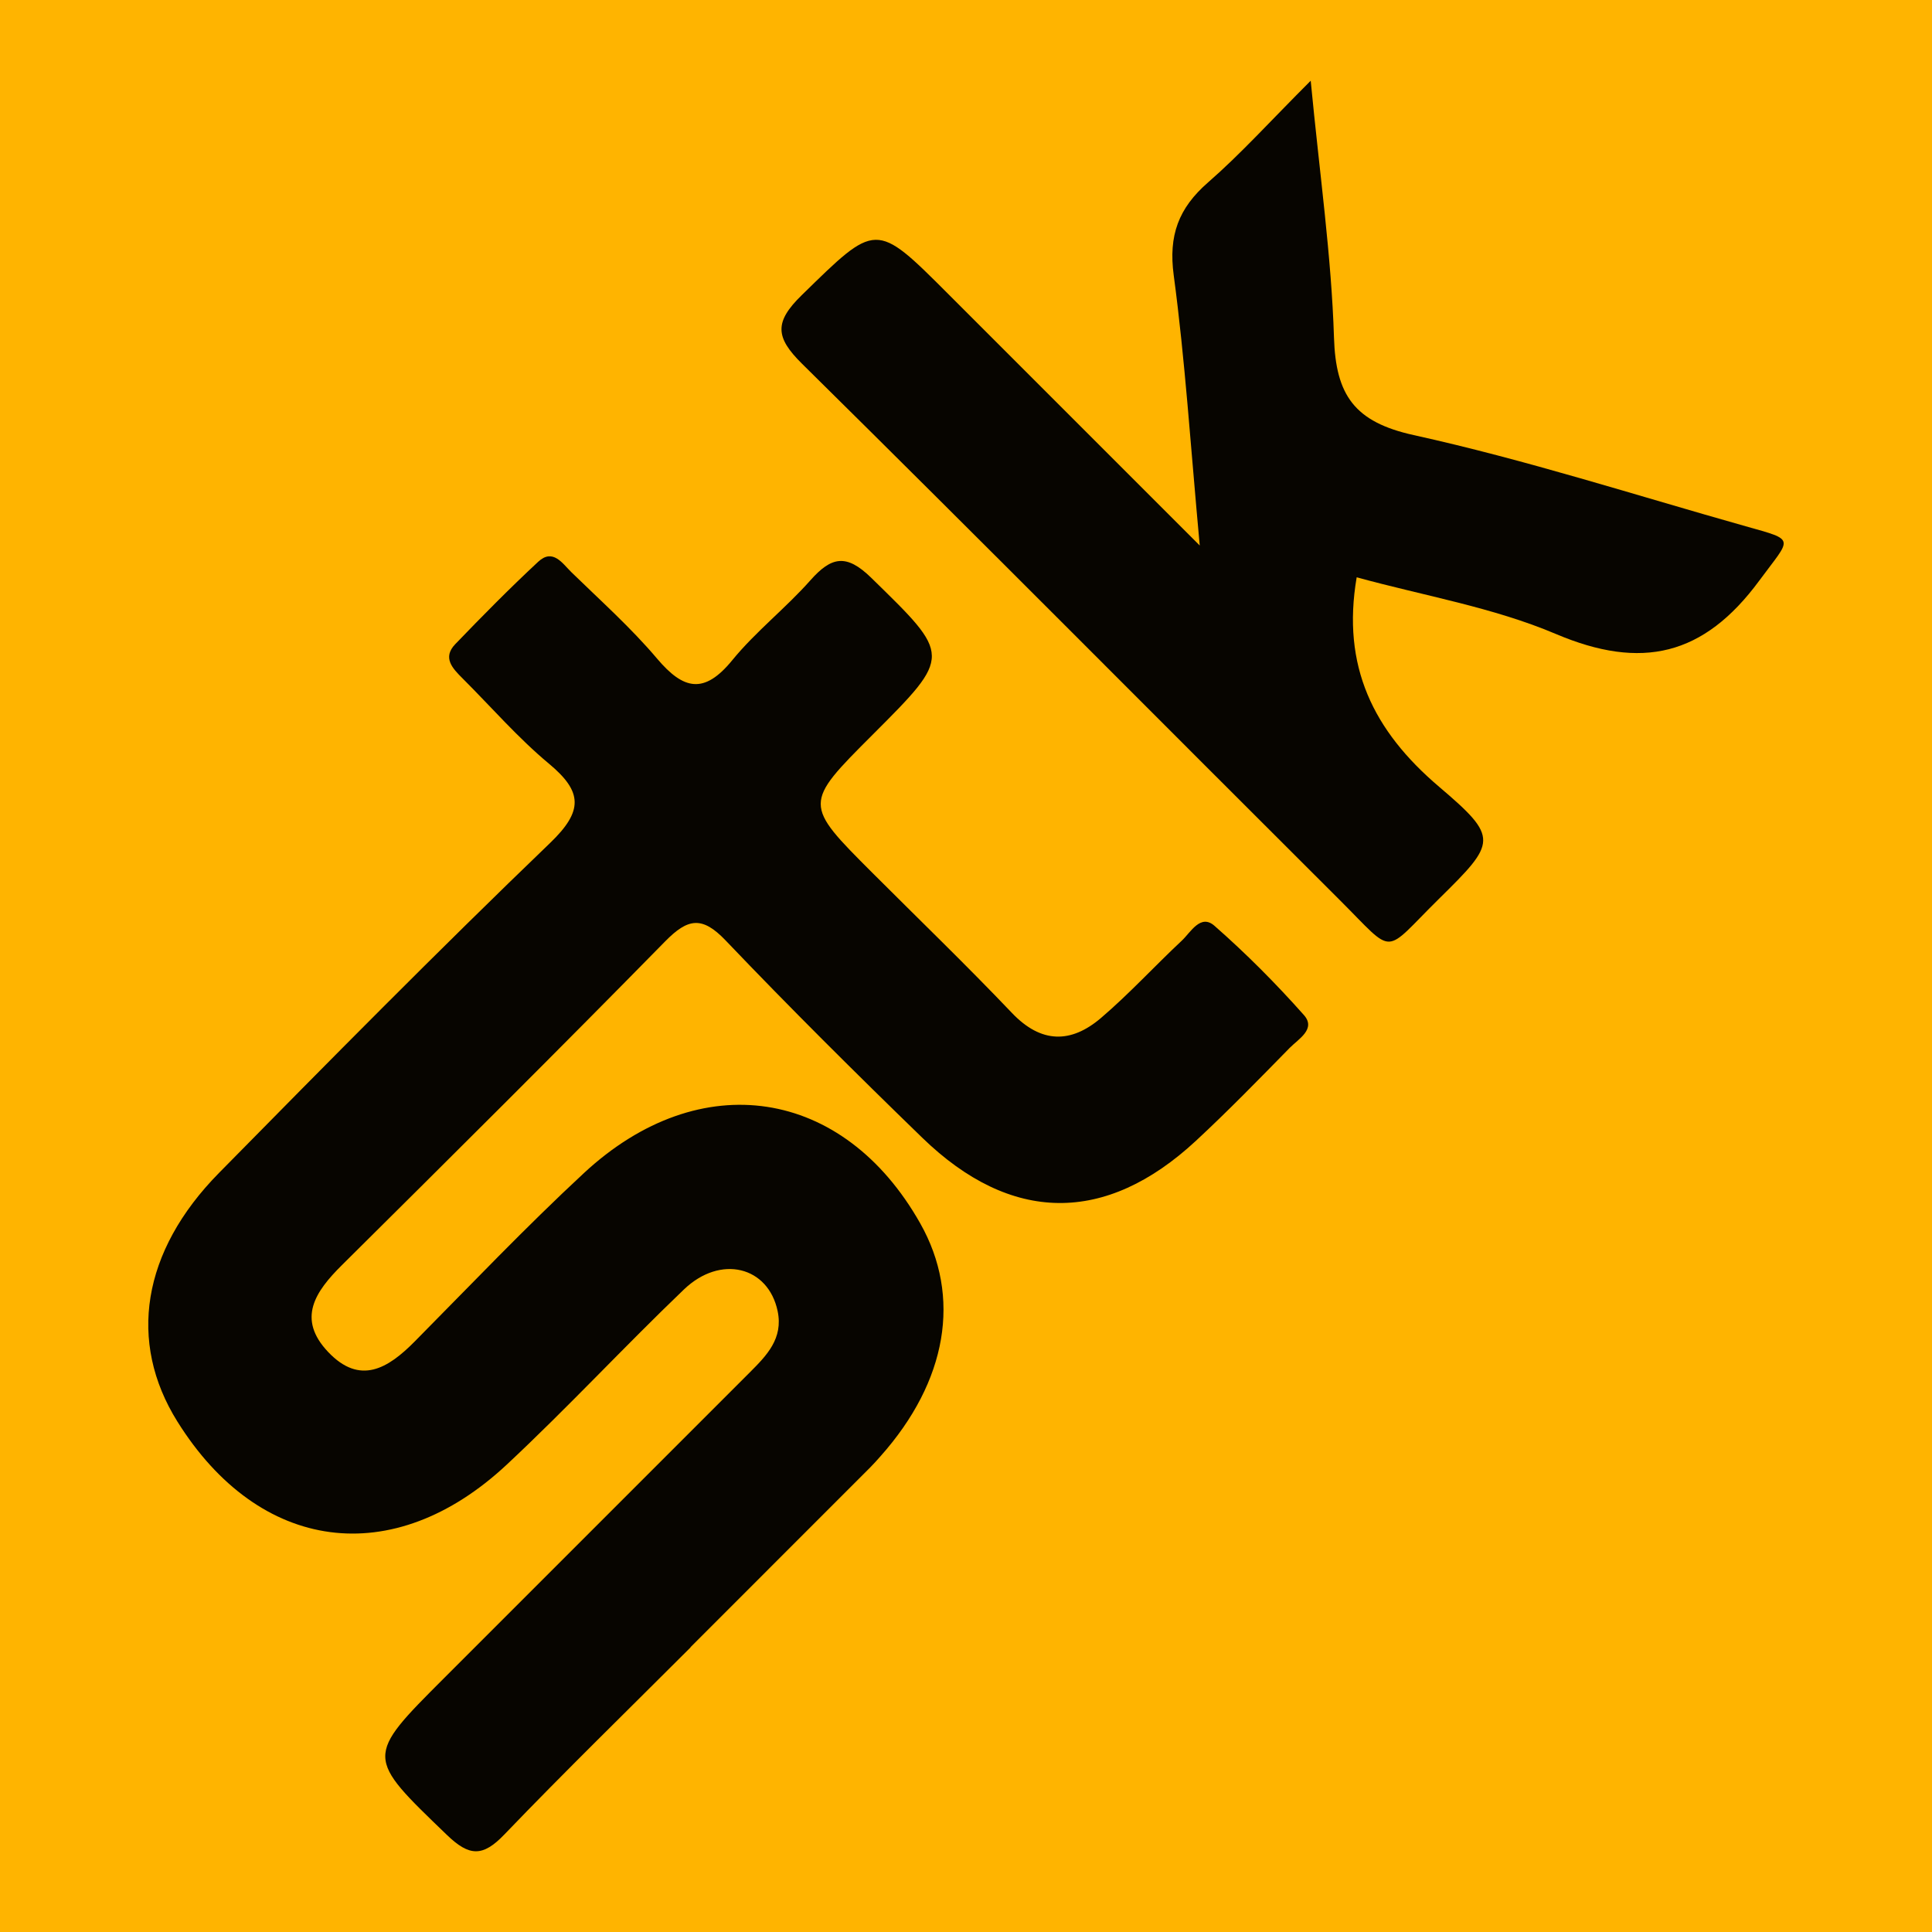 <?xml version="1.0" encoding="utf-8"?>
<!-- Generator: Adobe Illustrator 24.3.0, SVG Export Plug-In . SVG Version: 6.00 Build 0)  -->
<svg version="1.1" id="Layer_1" xmlns="http://www.w3.org/2000/svg" xmlns:xlink="http://www.w3.org/1999/xlink" x="0px" y="0px"
	 width="200px" height="200px" viewBox="0 0 200 200" enable-background="new 0 0 200 200" xml:space="preserve">
<rect x="-207.667" width="200" height="200"/>
<rect fill="#FFB400" width="200" height="200"/>
<g>
	<path fill="#070500" d="M71.495,170.53c-6.449,6.449-12.984,12.815-19.3,19.392c-2.227,2.319-3.617,2.257-5.918,0.042
		c-8.434-8.121-8.517-8.035-0.292-16.26c10.541-10.542,21.079-21.087,31.624-31.625c1.765-1.764,3.487-3.518,2.891-6.355
		c-0.968-4.615-5.896-5.883-9.701-2.238c-6.205,5.944-12.056,12.261-18.332,18.125c-11.791,11.016-25.64,9.114-34.112-4.465
		c-5.133-8.228-3.689-17.59,4.305-25.714c11.317-11.501,22.657-22.987,34.286-34.168c3.447-3.314,3.372-5.302-0.122-8.209
		c-3.21-2.672-5.978-5.873-8.947-8.835c-1.026-1.024-2.103-2.131-0.745-3.542c2.795-2.905,5.63-5.778,8.58-8.523
		c1.531-1.424,2.517,0.183,3.45,1.092c3.003,2.927,6.155,5.738,8.854,8.929c2.732,3.23,4.871,3.739,7.786,0.171
		c2.429-2.973,5.532-5.386,8.085-8.269c2.175-2.456,3.722-2.785,6.299-0.267c8.292,8.103,8.399,7.994,0.143,16.251
		c-7.157,7.158-7.158,7.159-0.001,14.313c4.819,4.818,9.728,9.551,14.427,14.485c3.035,3.187,6.123,3.164,9.227,0.513
		c2.926-2.5,5.541-5.362,8.356-7.997c0.939-0.879,1.938-2.806,3.386-1.535c3.271,2.871,6.364,5.979,9.254,9.235
		c1.29,1.453-0.566,2.481-1.468,3.4c-3.192,3.255-6.375,6.528-9.716,9.627c-9.35,8.671-19.134,8.59-28.324-0.327
		c-6.897-6.692-13.719-13.468-20.352-20.419c-2.436-2.553-3.911-2.302-6.267,0.1c-11.054,11.267-22.254,22.392-33.459,33.51
		c-2.759,2.738-4.69,5.548-1.422,8.991c3.303,3.48,6.201,1.702,8.957-1.084c5.798-5.86,11.488-11.841,17.527-17.443
		c12.034-11.163,26.871-8.847,34.81,5.216c4.29,7.599,2.8,16.336-4.115,24.105c-0.35,0.393-0.697,0.789-1.069,1.161
		c-6.198,6.204-12.4,12.404-18.601,18.605C71.487,170.522,71.491,170.526,71.495,170.53z"/>
	<path fill="#070500" d="M140.443,59.761c-1.575,9.208,1.718,15.891,8.527,21.682c6.245,5.311,5.94,5.743-0.015,11.61
		c-5.901,5.813-4.423,5.944-10.26,0.125c-18.562-18.502-37.018-37.111-55.669-55.523c-2.774-2.739-2.88-4.315-0.041-7.089
		c7.742-7.562,7.614-7.693,15.145-0.162c8.331,8.331,16.663,16.663,26.067,26.067c-0.958-10.375-1.518-19.217-2.694-27.974
		c-0.554-4.128,0.497-6.948,3.556-9.614c3.382-2.948,6.406-6.307,10.625-10.526c0.934,9.744,2.146,18.15,2.41,26.589
		c0.186,5.951,2.108,8.741,8.249,10.094c11.59,2.553,22.932,6.214,34.37,9.439c5.27,1.486,4.728,1.12,1.411,5.623
		c-5.756,7.815-12.201,9.285-21.058,5.528C154.559,62.868,147.382,61.671,140.443,59.761z"/>
</g>
</svg>
